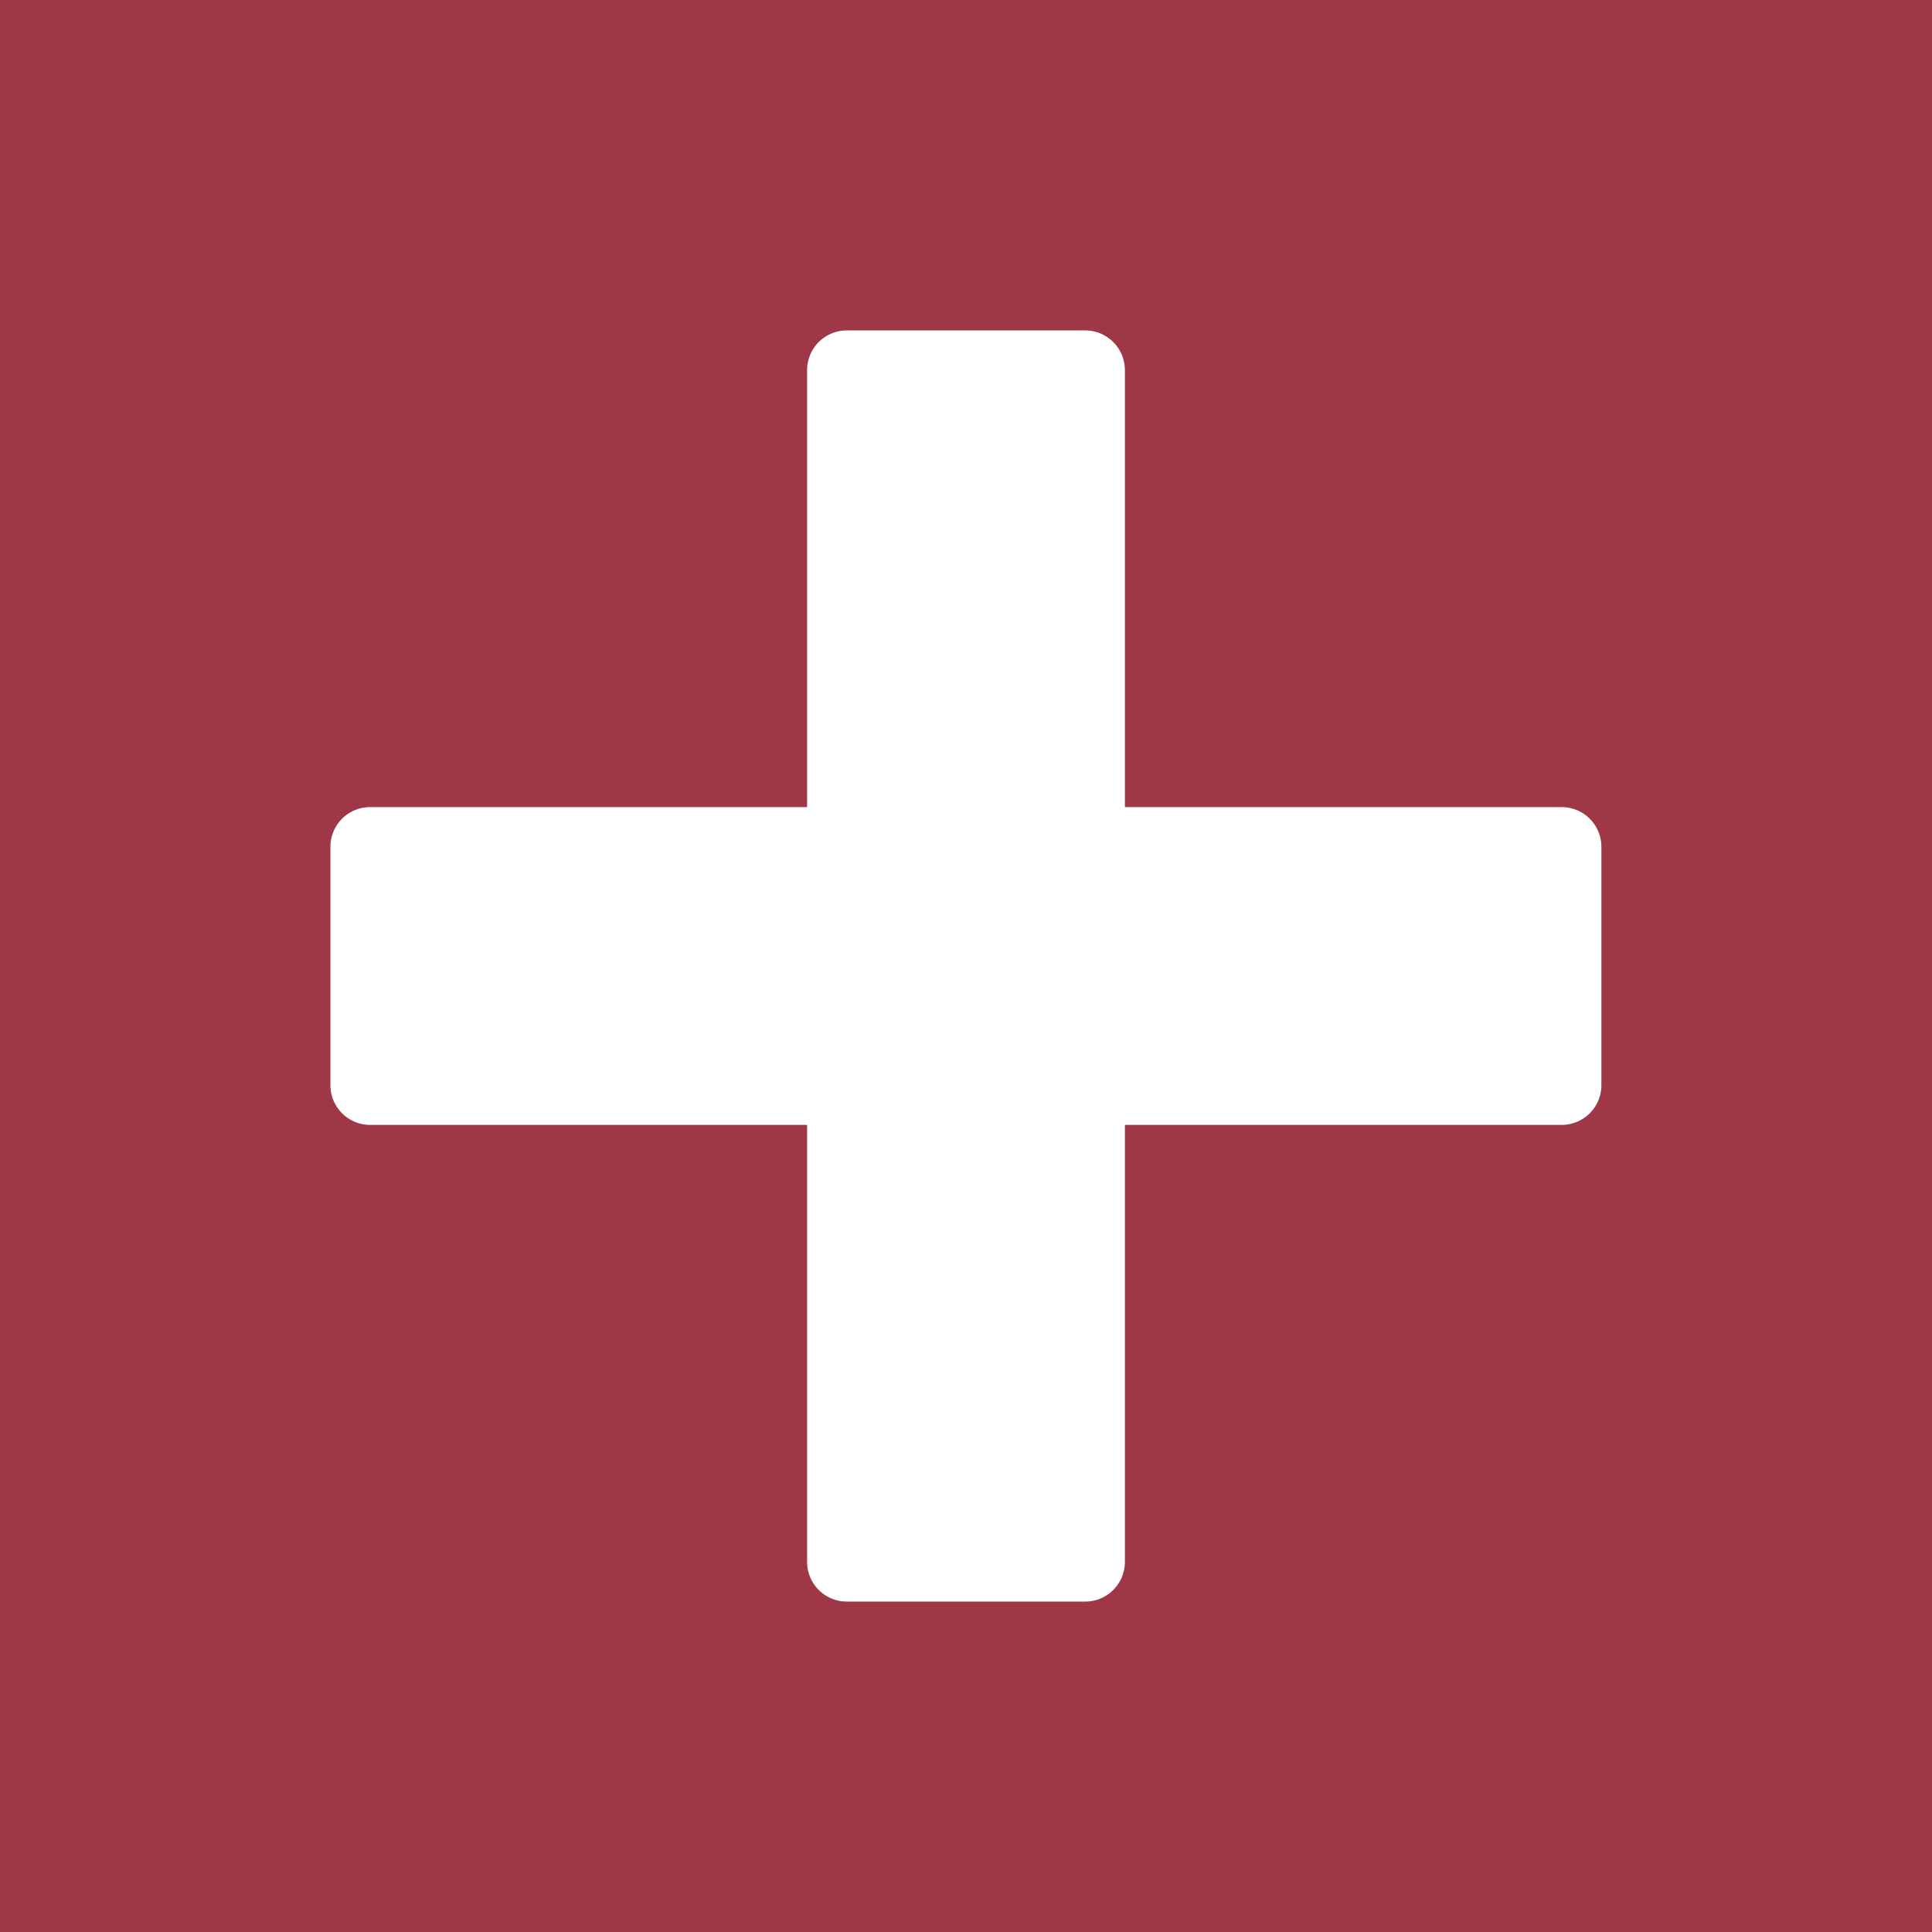 <svg xmlns="http://www.w3.org/2000/svg" width="41" height="41" viewBox="0 0 41 41">
  <g id="Gruppe_7488" data-name="Gruppe 7488" transform="translate(-1319 -447.034)">
    <rect id="Rechteck_4877" data-name="Rechteck 4877" width="41" height="41" transform="translate(1319 447.034)" fill="#9e3846"/>
    <g id="Gruppe_7482" data-name="Gruppe 7482" transform="translate(1326.012 454.046)">
      <path id="Icon_metro-plus" data-name="Icon metro-plus" d="M28.7,12.044H19.431V2.771a.843.843,0,0,0-.843-.843H13.53a.843.843,0,0,0-.843.843v9.273H3.414a.843.843,0,0,0-.843.843v5.058a.843.843,0,0,0,.843.843h9.273v9.273a.843.843,0,0,0,.843.843h5.058a.843.843,0,0,0,.843-.843V18.788H28.7a.843.843,0,0,0,.843-.843V12.887A.843.843,0,0,0,28.7,12.044Z" transform="translate(-2.571 -1.928)" fill="#fff"/>
    </g>
  </g>
</svg>
